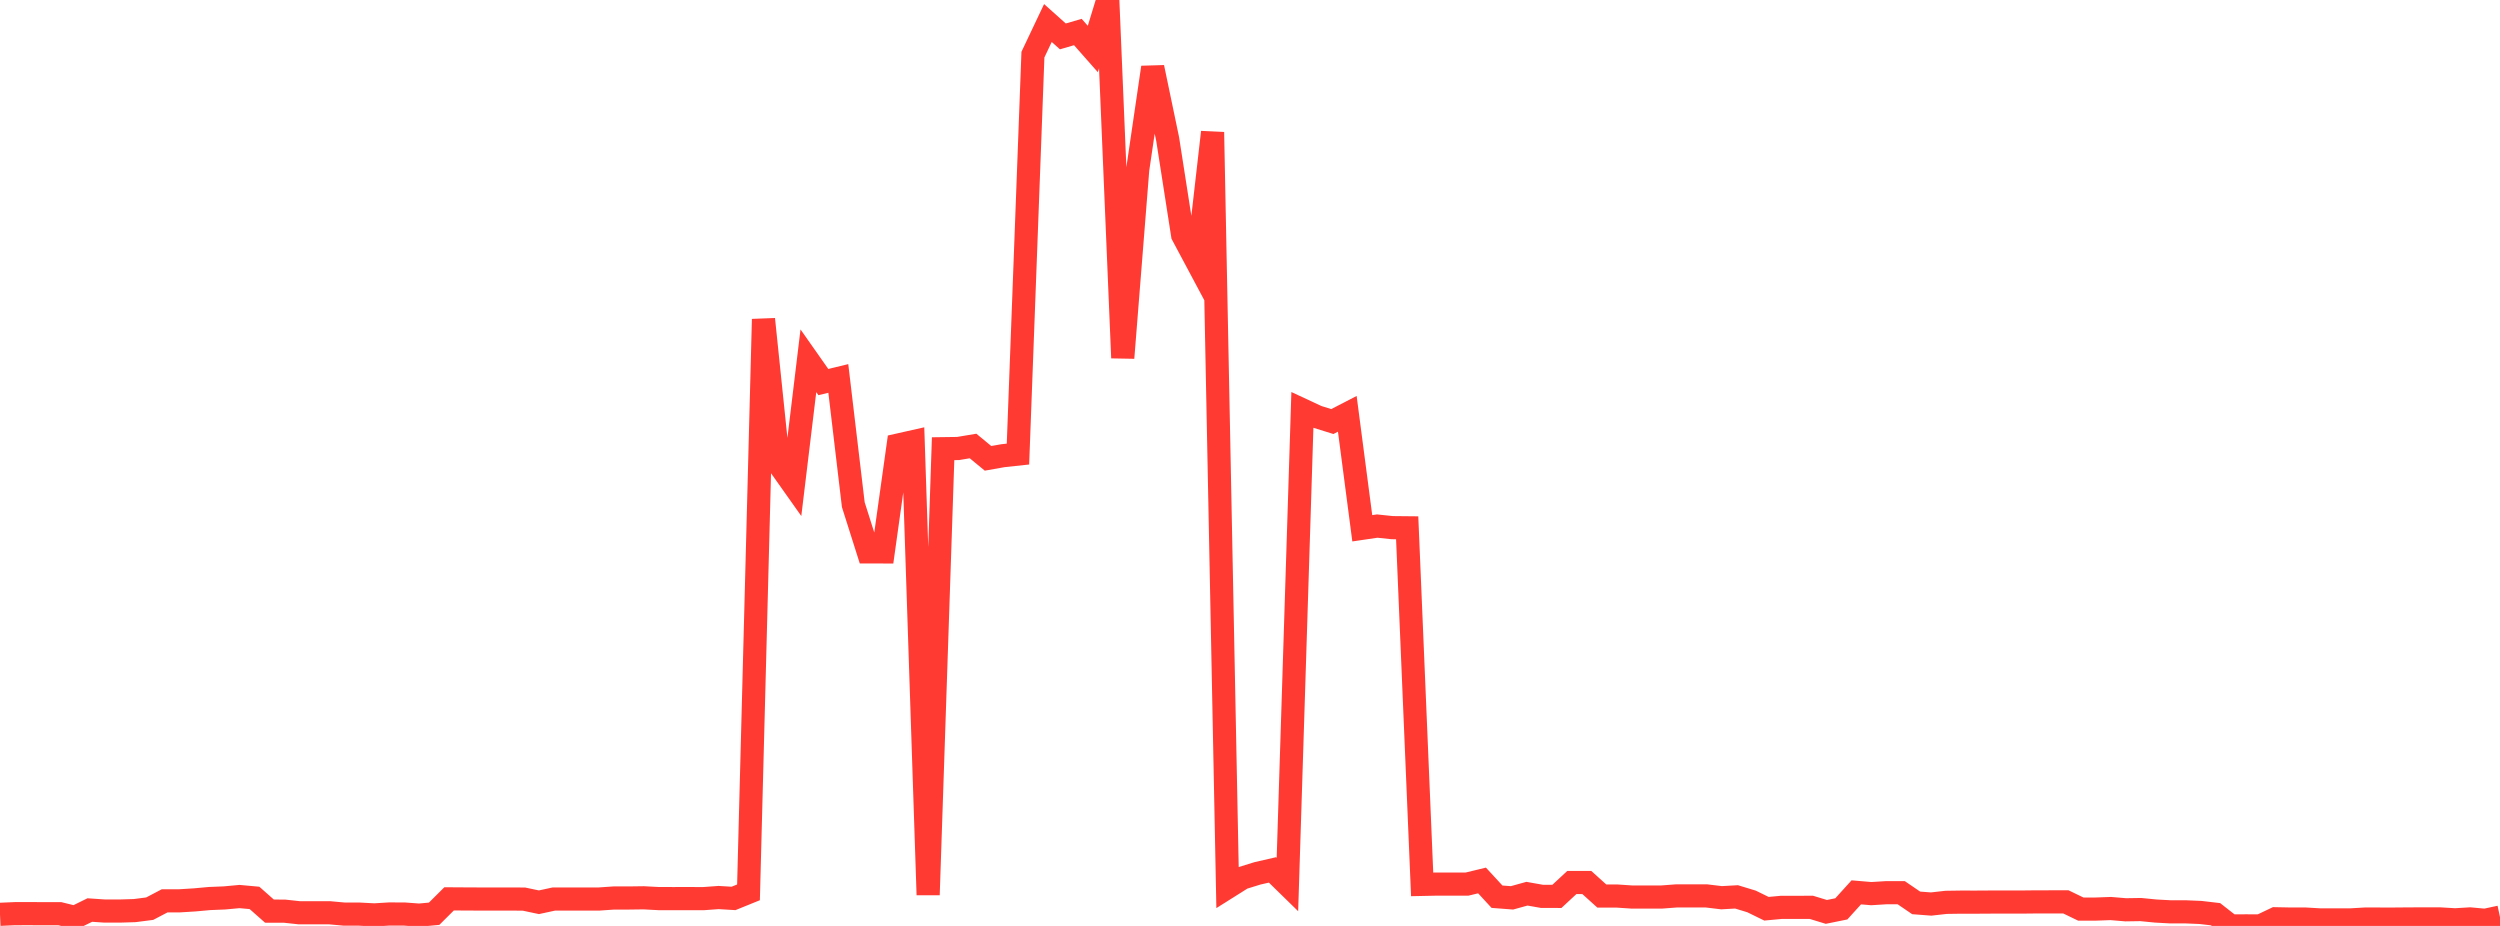 <?xml version="1.0" standalone="no"?>
<!DOCTYPE svg PUBLIC "-//W3C//DTD SVG 1.1//EN" "http://www.w3.org/Graphics/SVG/1.1/DTD/svg11.dtd">

<svg width="135" height="50" viewBox="0 0 135 50" preserveAspectRatio="none" 
  xmlns="http://www.w3.org/2000/svg"
  xmlns:xlink="http://www.w3.org/1999/xlink">


<polyline points="0.0, 49.373 0.808, 49.338 1.617, 49.337 2.425, 49.34 3.234, 49.34 4.042, 49.539 4.85, 49.142 5.659, 49.197 6.467, 49.197 7.275, 49.172 8.084, 49.068 8.892, 48.644 9.701, 48.644 10.509, 48.594 11.317, 48.521 12.126, 48.488 12.934, 48.413 13.743, 48.487 14.551, 49.201 15.359, 49.202 16.168, 49.29 16.976, 49.289 17.784, 49.288 18.593, 49.362 19.401, 49.362 20.21, 49.405 21.018, 49.356 21.826, 49.357 22.635, 49.417 23.443, 49.342 24.251, 48.538 25.06, 48.543 25.868, 48.547 26.677, 48.547 27.485, 48.547 28.293, 48.551 29.102, 48.722 29.91, 48.547 30.719, 48.547 31.527, 48.547 32.335, 48.548 33.144, 48.492 33.952, 48.492 34.76, 48.481 35.569, 48.524 36.377, 48.525 37.186, 48.524 37.994, 48.526 38.802, 48.467 39.611, 48.515 40.419, 48.187 41.228, 17.236 42.036, 25.039 42.844, 26.181 43.653, 19.482 44.461, 20.632 45.269, 20.436 46.078, 27.253 46.886, 29.802 47.695, 29.804 48.503, 24.032 49.311, 23.85 50.12, 48.325 50.928, 24.23 51.737, 24.219 52.545, 24.084 53.353, 24.75 54.162, 24.607 54.97, 24.52 55.778, 2.949 56.587, 1.243 57.395, 1.966 58.204, 1.729 59.012, 2.646 59.82, 0.0 60.629, 19.326 61.437, 9.154 62.246, 3.64 63.054, 7.513 63.862, 12.692 64.671, 14.208 65.479, 7.138 66.287, 47.92 67.096, 47.411 67.904, 47.161 68.713, 46.975 69.521, 47.765 70.329, 22.136 71.138, 22.512 71.946, 22.764 72.754, 22.346 73.563, 28.527 74.371, 28.408 75.18, 28.493 75.988, 28.501 76.796, 47.757 77.605, 47.74 78.413, 47.74 79.222, 47.741 80.03, 47.545 80.838, 48.422 81.647, 48.484 82.455, 48.26 83.263, 48.403 84.072, 48.405 84.88, 47.655 85.689, 47.656 86.497, 48.385 87.305, 48.385 88.114, 48.439 88.922, 48.439 89.731, 48.439 90.539, 48.378 91.347, 48.379 92.156, 48.38 92.964, 48.477 93.772, 48.431 94.581, 48.677 95.389, 49.072 96.198, 48.997 97.006, 48.997 97.814, 48.996 98.623, 49.243 99.431, 49.079 100.24, 48.187 101.048, 48.256 101.856, 48.206 102.665, 48.205 103.473, 48.756 104.281, 48.818 105.09, 48.727 105.898, 48.715 106.707, 48.716 107.515, 48.711 108.323, 48.71 109.132, 48.711 109.94, 48.702 110.749, 48.701 111.557, 48.701 112.365, 49.092 113.174, 49.09 113.982, 49.061 114.79, 49.129 115.599, 49.116 116.407, 49.196 117.216, 49.24 118.024, 49.239 118.832, 49.273 119.641, 49.368 120.449, 50.0 121.257, 49.997 122.066, 49.998 122.874, 49.613 123.683, 49.629 124.491, 49.629 125.299, 49.676 126.108, 49.676 126.916, 49.676 127.725, 49.629 128.533, 49.63 129.341, 49.63 130.15, 49.623 130.958, 49.622 131.766, 49.622 132.575, 49.67 133.383, 49.621 134.192, 49.696 135.0, 49.522" fill="none" stroke="#ff3a33" stroke-width="1.25"/>

</svg>